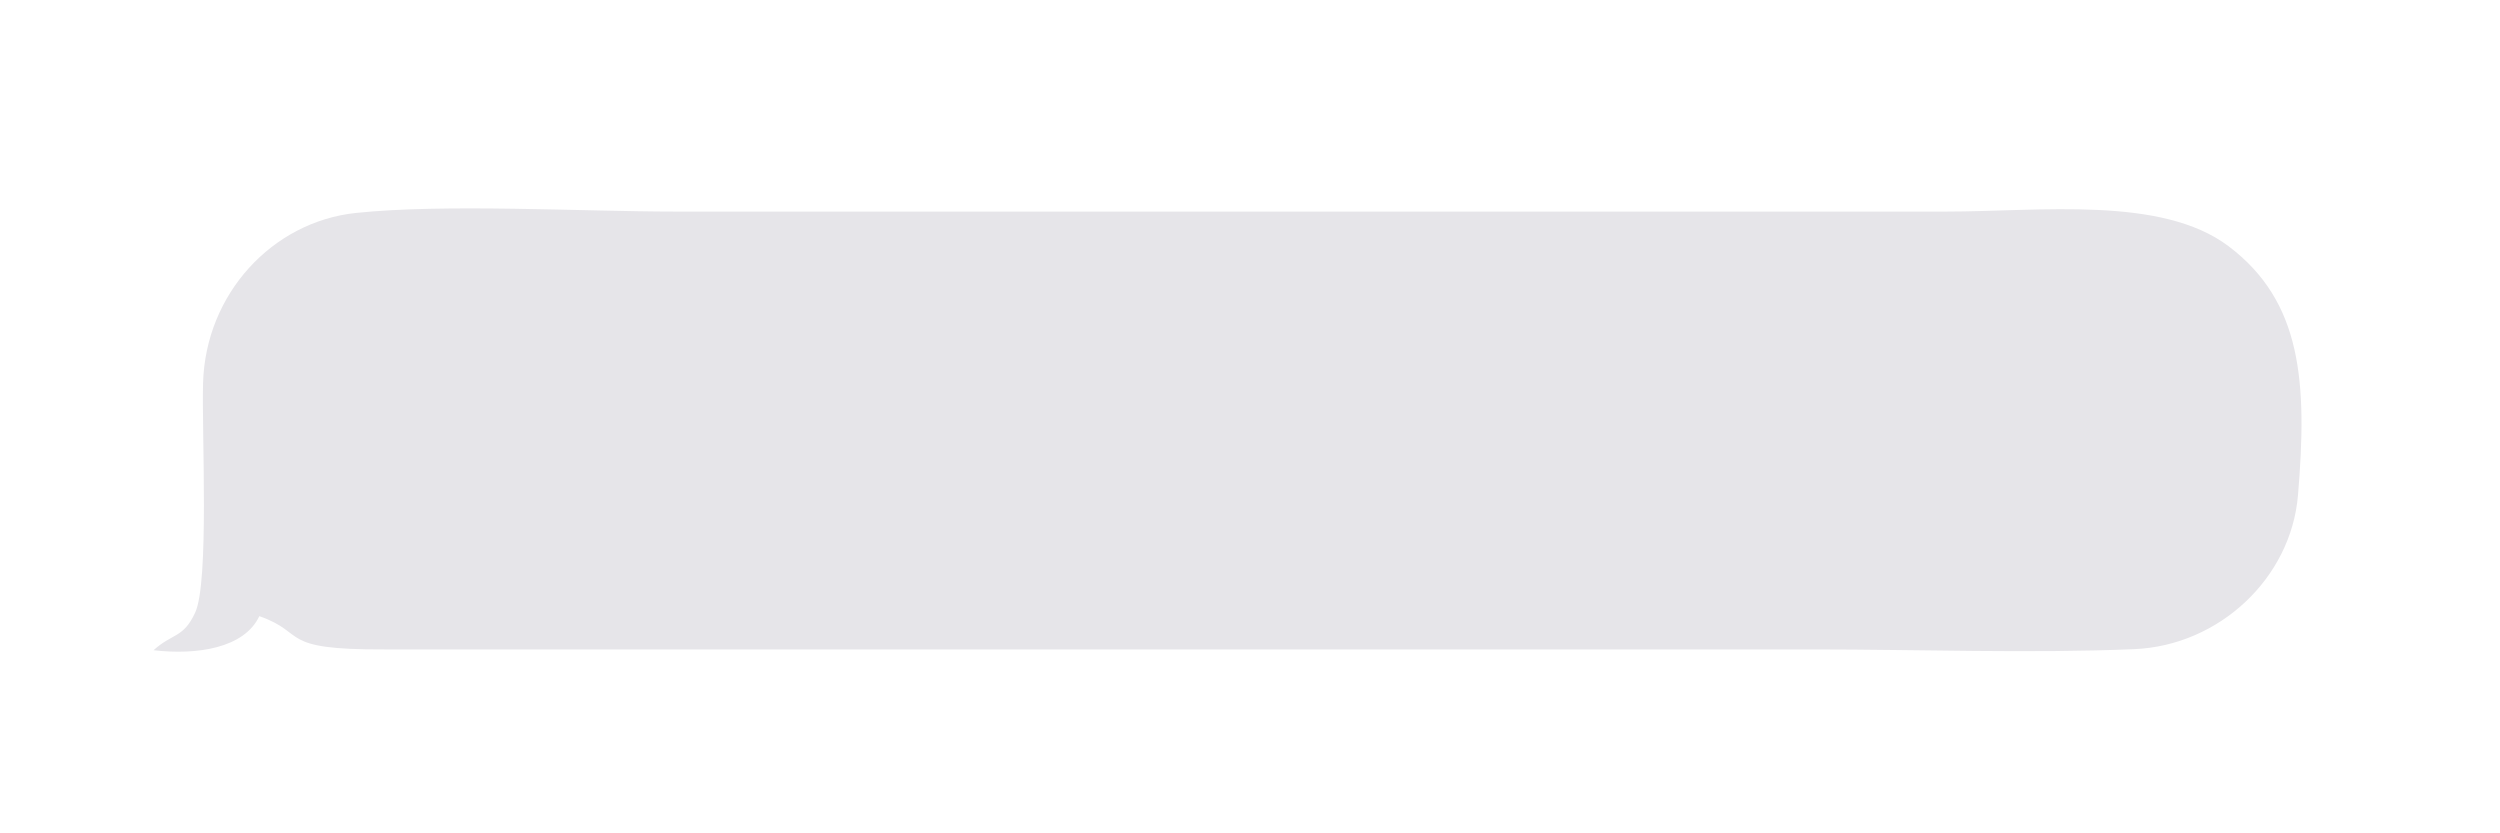 <?xml version="1.0" encoding="UTF-8"?>
<!DOCTYPE svg PUBLIC "-//W3C//DTD SVG 1.1//EN" "http://www.w3.org/Graphics/SVG/1.1/DTD/svg11.dtd">
<!-- Creator: CorelDRAW 2020 (64-Bit) -->
<svg xmlns="http://www.w3.org/2000/svg" xml:space="preserve" width="531px" height="177px" version="1.1" style="shape-rendering:geometricPrecision; text-rendering:geometricPrecision; image-rendering:optimizeQuality; fill-rule:evenodd; clip-rule:evenodd"
viewBox="0 0 531 177"
 xmlns:xlink="http://www.w3.org/1999/xlink"
 xmlns:xodm="http://www.corel.com/coreldraw/odm/2003">
 <defs>
  <style type="text/css">
   <![CDATA[
    .fil0 {fill:#E6E5E9}
   ]]>
  </style>
 </defs>
 <g id="Слой_x0020_1">
  <path class="fil0" d="M32.61 138.11c9.26,1.07 19.28,-0.45 22.47,-7.24 10.33,3.62 3.7,7.17 26.54,7.07l303.72 0c22.13,0 46.06,0.87 67.96,-0.06 18.07,-0.76 33.3,-15.08 34.79,-32.66 2.02,-24.03 0.84,-41.14 -14.71,-52.9 -14.26,-10.77 -39.94,-7.38 -60.07,-7.38 -89.91,0 -179.83,0 -269.75,0 -20,0 -49.04,-1.7 -67.97,0.29 -17.71,1.87 -31.94,17.15 -32.46,36.16 -0.29,10.6 1.34,42.26 -1.69,48.76 -2.51,5.41 -4.82,4.32 -8.83,7.96z"/>
 </g>
</svg>
